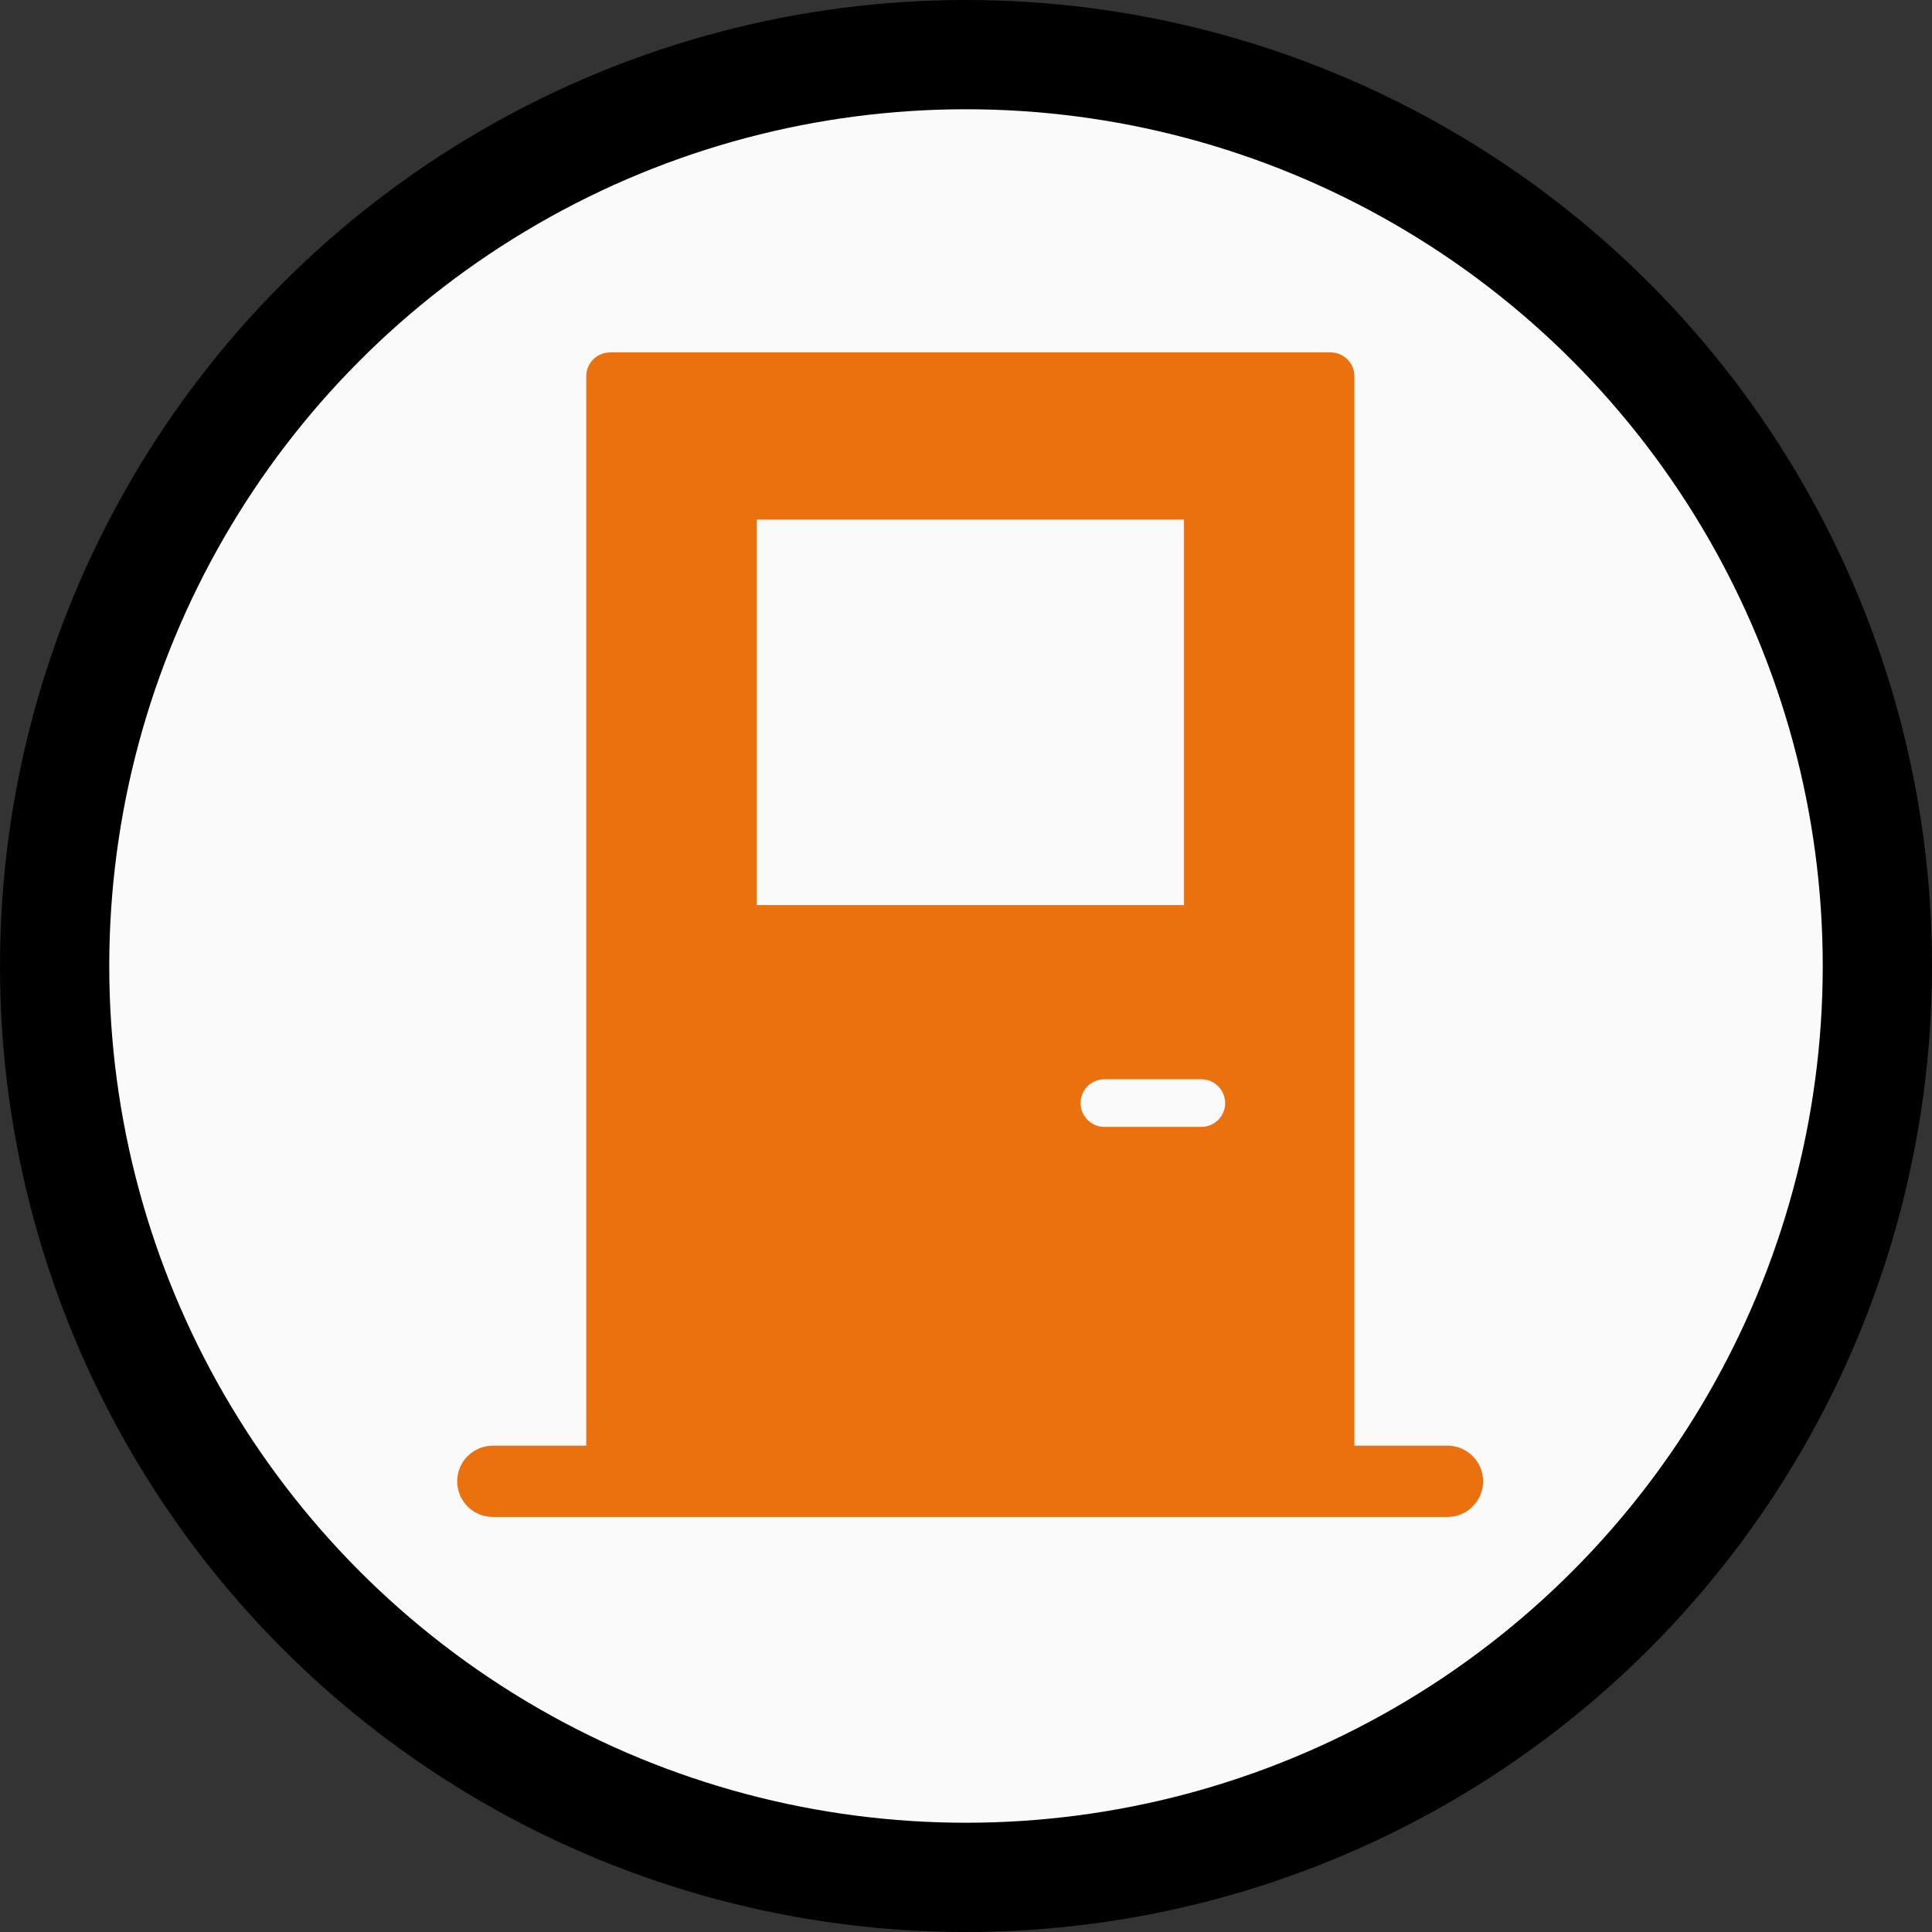 <?xml version="1.0" encoding="UTF-8"?>
<svg id="Layer_1" data-name="Layer 1" xmlns="http://www.w3.org/2000/svg" width="116" height="116" viewBox="0 0 116 116">
  <rect x="0" y="0" width="116" height="116" fill="#333333" stroke="none"/>
  <defs>
    <style>
      .cls-1 {
        fill: #fafafa;
      }

      .cls-2 {
        fill: #eb710e;
      }
    </style>
  </defs>
  <circle cx="58" cy="58" r="58"/>
  <circle class="cls-1" cx="58" cy="58" r="51.44"/>
  <path class="cls-2" d="m86.93,86.8h-5.61V22.59c0-.79-.64-1.43-1.43-1.43h-43.26c-.79,0-1.43.64-1.43,1.43v64.21h-5.61c-1.18,0-2.14.96-2.14,2.14s.96,2.14,2.14,2.14h57.32c1.18,0,2.14-.96,2.14-2.14,0-1.18-.96-2.14-2.14-2.14h0ZM45.43,31.2h25.66v23.14h-25.66v-23.14Zm26.7,36.46h-5.82c-.79,0-1.43-.64-1.43-1.43s.64-1.43,1.43-1.43h5.82c.79,0,1.43.64,1.43,1.43s-.64,1.43-1.43,1.43Z"/>
</svg>